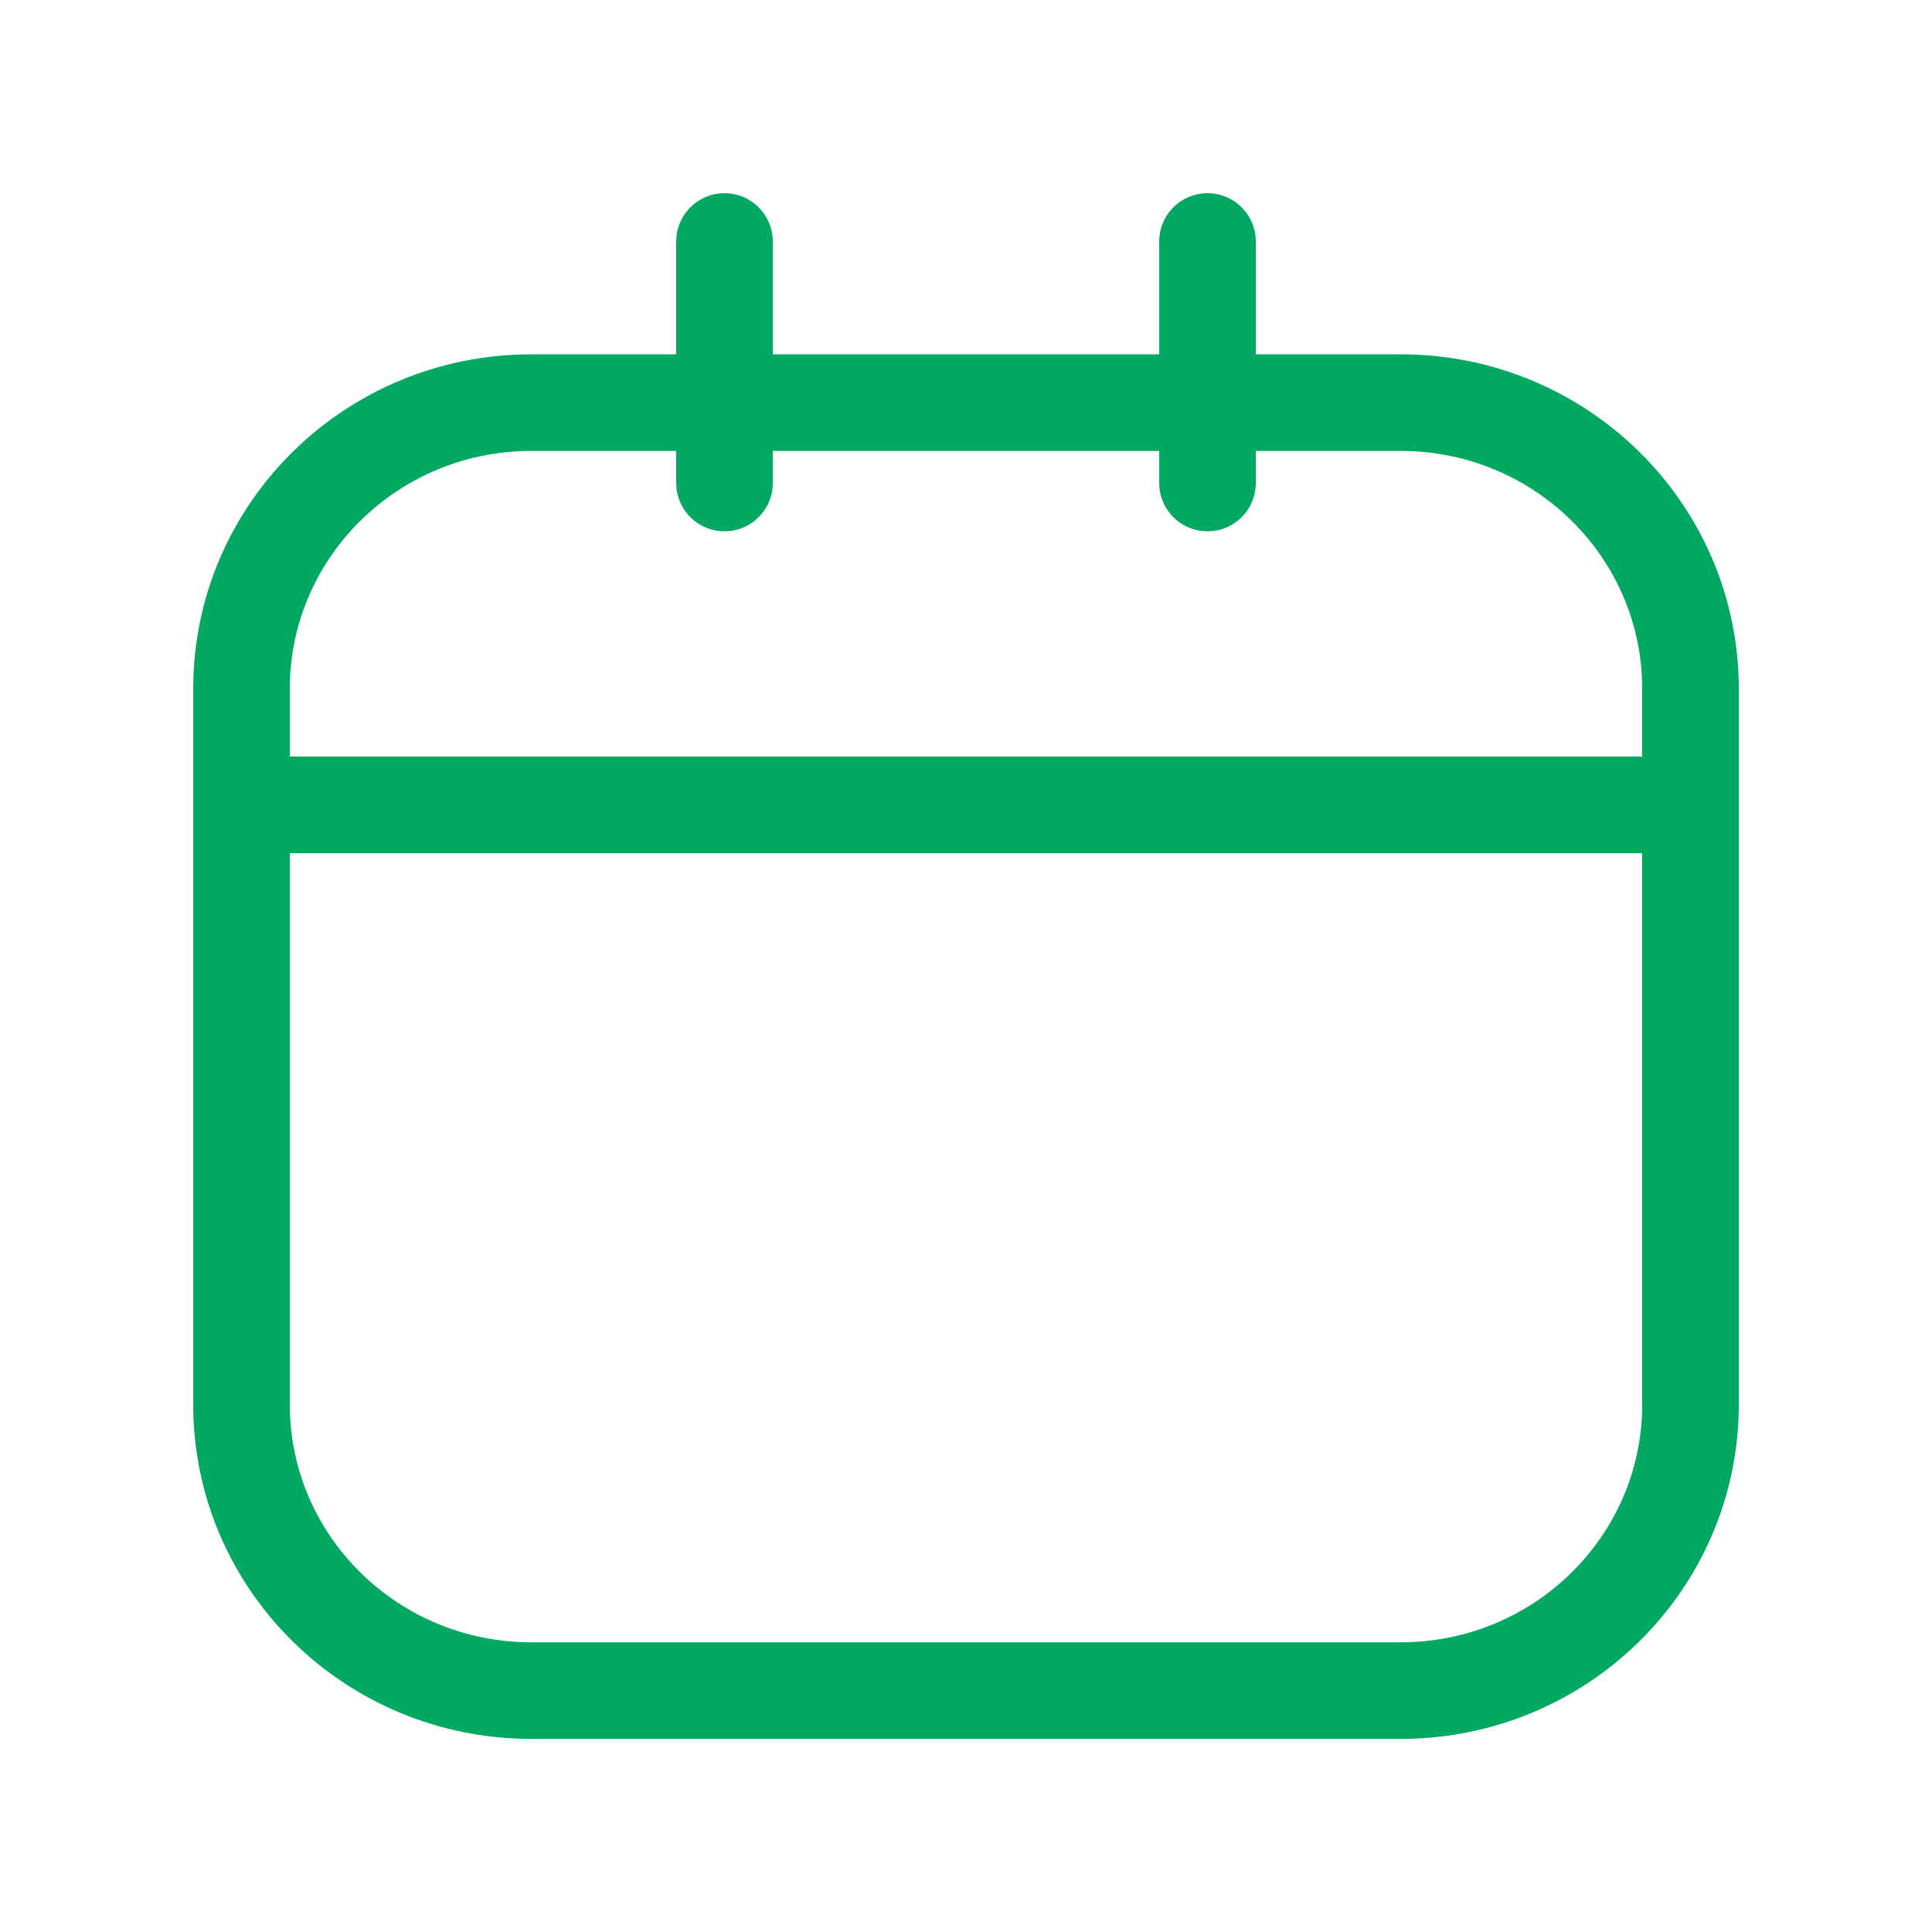 <svg width="20" height="20" viewBox="0 0 20 20" fill="none" xmlns="http://www.w3.org/2000/svg">
<path d="M14.5 4.168H5.5C3.843 4.168 2.5 5.495 2.5 7.131V14.538C2.5 16.175 3.843 17.501 5.5 17.501H14.5C16.157 17.501 17.5 16.175 17.5 14.538V7.131C17.5 5.495 16.157 4.168 14.5 4.168Z" stroke="#00A862" stroke-linecap="round" stroke-linejoin="round"/>
<path d="M7.5 2.5V5" stroke="#00A862" stroke-linecap="round" stroke-linejoin="round"/>
<path d="M12.5 2.5V5" stroke="#00A862" stroke-linecap="round" stroke-linejoin="round"/>
<path d="M2.5 8.332H17.5" stroke="#00A862" stroke-linecap="round" stroke-linejoin="round"/>
</svg>
